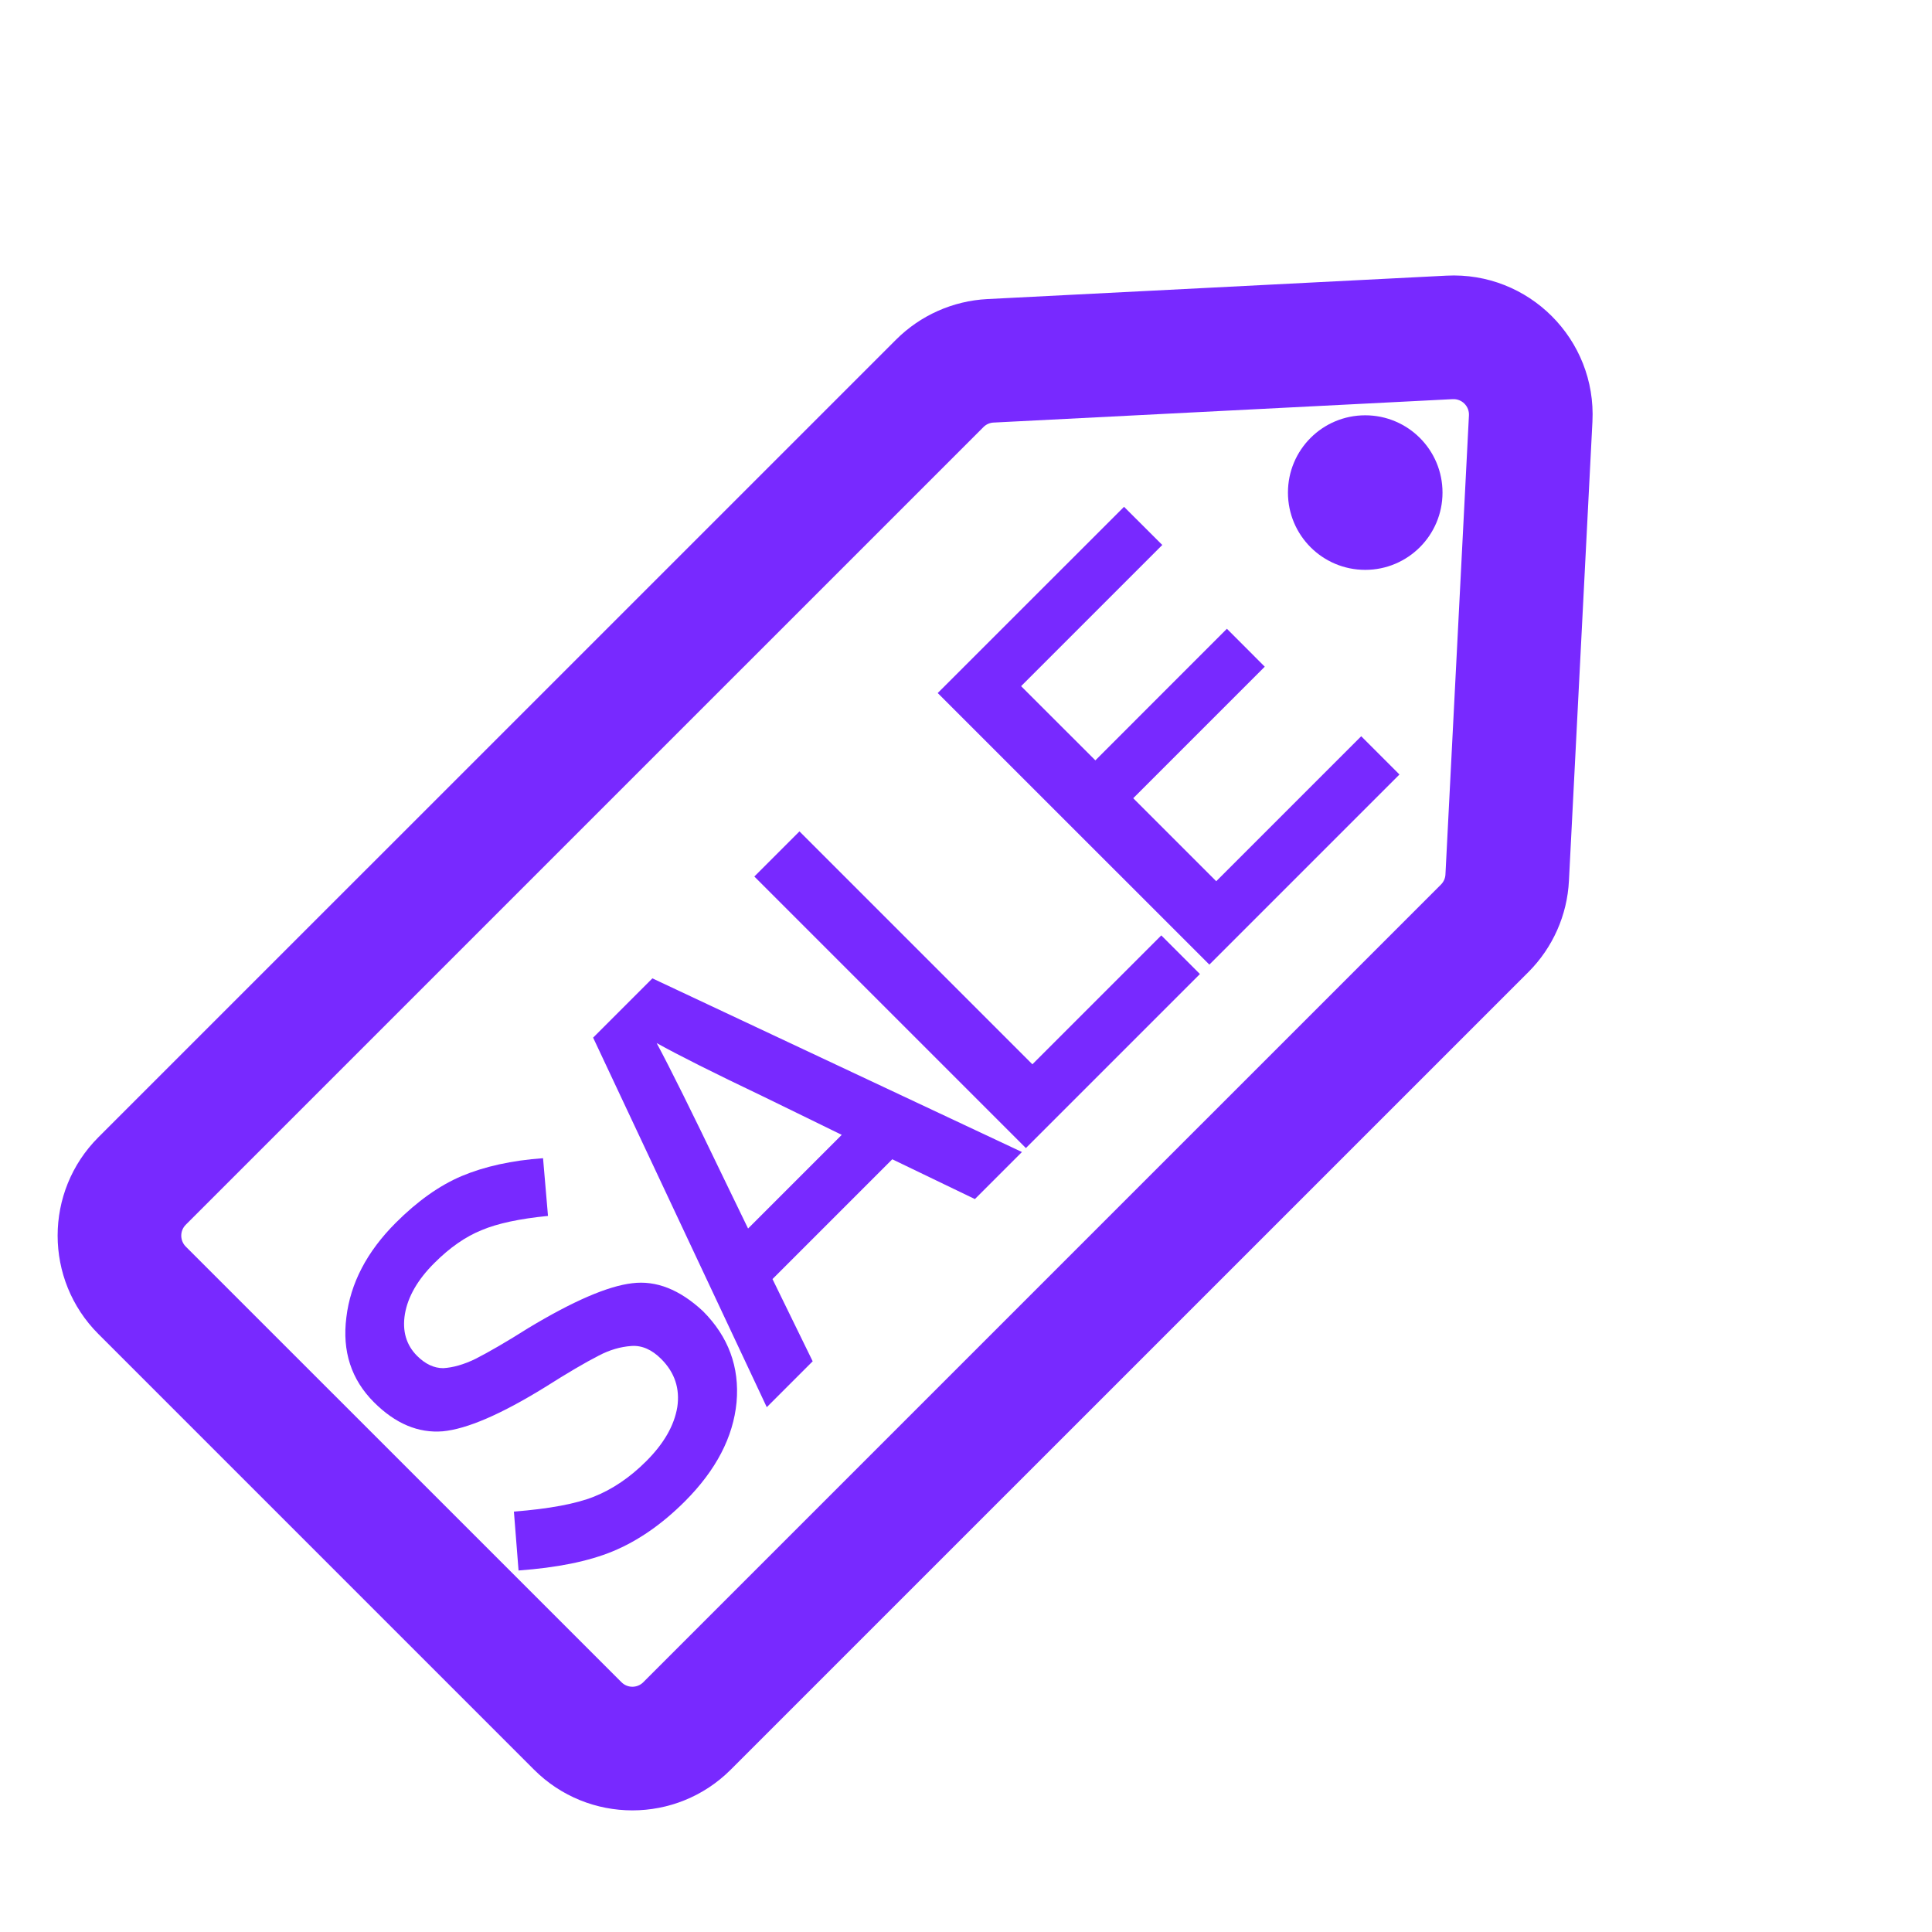 <svg width="25" height="25" viewBox="0 0 25 25" fill="none" xmlns="http://www.w3.org/2000/svg">
<path fill-rule="evenodd" clip-rule="evenodd" d="M8.324 21.768L18.646 11.446C18.681 11.411 18.702 11.364 18.704 11.315L19.008 5.375C19.014 5.256 18.916 5.159 18.798 5.165L12.857 5.468C12.808 5.47 12.761 5.491 12.726 5.526L2.404 15.848C2.326 15.926 2.326 16.052 2.404 16.131L8.042 21.768C8.12 21.846 8.246 21.846 8.324 21.768ZM12.776 3.87C12.331 3.893 11.91 4.08 11.595 4.395L1.273 14.716C0.57 15.419 0.57 16.559 1.273 17.262L6.91 22.899C7.613 23.602 8.753 23.602 9.456 22.899L19.778 12.578C20.093 12.262 20.28 11.842 20.302 11.397L20.606 5.456C20.66 4.391 19.781 3.512 18.716 3.567L12.776 3.87Z" fill="#7829FF"/>
<path d="M18.666 6.374C18.666 6.926 18.218 7.374 17.666 7.374C17.113 7.374 16.666 6.926 16.666 6.374C16.666 5.821 17.113 5.374 17.666 5.374C18.218 5.374 18.666 5.821 18.666 6.374Z" fill="#7829FF"/>
<path d="M7.027 14.987L7.091 15.734C6.725 15.77 6.439 15.831 6.235 15.917C6.027 16 5.822 16.142 5.621 16.343C5.406 16.557 5.279 16.777 5.24 17.001C5.203 17.222 5.256 17.404 5.398 17.546C5.504 17.651 5.616 17.704 5.735 17.704C5.86 17.697 5.999 17.658 6.15 17.585C6.325 17.496 6.555 17.363 6.838 17.184C7.419 16.834 7.866 16.642 8.18 16.605C8.49 16.566 8.795 16.686 9.096 16.966C9.426 17.297 9.571 17.689 9.531 18.145C9.488 18.597 9.265 19.024 8.863 19.427C8.566 19.724 8.254 19.94 7.927 20.075C7.614 20.204 7.208 20.286 6.71 20.322L6.65 19.56C7.109 19.524 7.454 19.459 7.685 19.367C7.926 19.271 8.152 19.118 8.363 18.907C8.591 18.679 8.724 18.447 8.764 18.209C8.8 17.968 8.731 17.76 8.556 17.585C8.434 17.463 8.305 17.407 8.17 17.417C8.028 17.427 7.888 17.468 7.749 17.541C7.574 17.63 7.342 17.767 7.051 17.951C6.484 18.301 6.043 18.491 5.73 18.521C5.413 18.547 5.116 18.422 4.839 18.145C4.545 17.851 4.426 17.485 4.482 17.046C4.535 16.604 4.748 16.196 5.121 15.823C5.401 15.543 5.685 15.341 5.972 15.219C6.269 15.094 6.621 15.016 7.027 14.987Z" fill="#7829FF"/>
<path d="M12.615 15.516L11.546 15.001L9.996 16.551L10.516 17.615L9.922 18.209L7.675 13.427L8.442 12.66L13.224 14.907L12.615 15.516ZM9.68 15.897L10.892 14.685L10.313 14.402L9.868 14.185C9.237 13.884 8.78 13.655 8.497 13.497C8.672 13.823 8.949 14.381 9.328 15.17L9.402 15.323L9.68 15.897Z" fill="#7829FF"/>
<path d="M10.345 10.758L13.359 13.772L15.027 12.104L15.527 12.604L13.275 14.856L9.761 11.342L10.345 10.758Z" fill="#7829FF"/>
<path d="M14.545 6.558L15.04 7.052L13.213 8.879L14.174 9.839L15.876 8.136L16.366 8.627L14.664 10.329L15.738 11.403L17.614 9.527L18.109 10.022L15.649 12.482L12.134 8.968L14.545 6.558Z" fill="#7829FF"/>
</svg>
